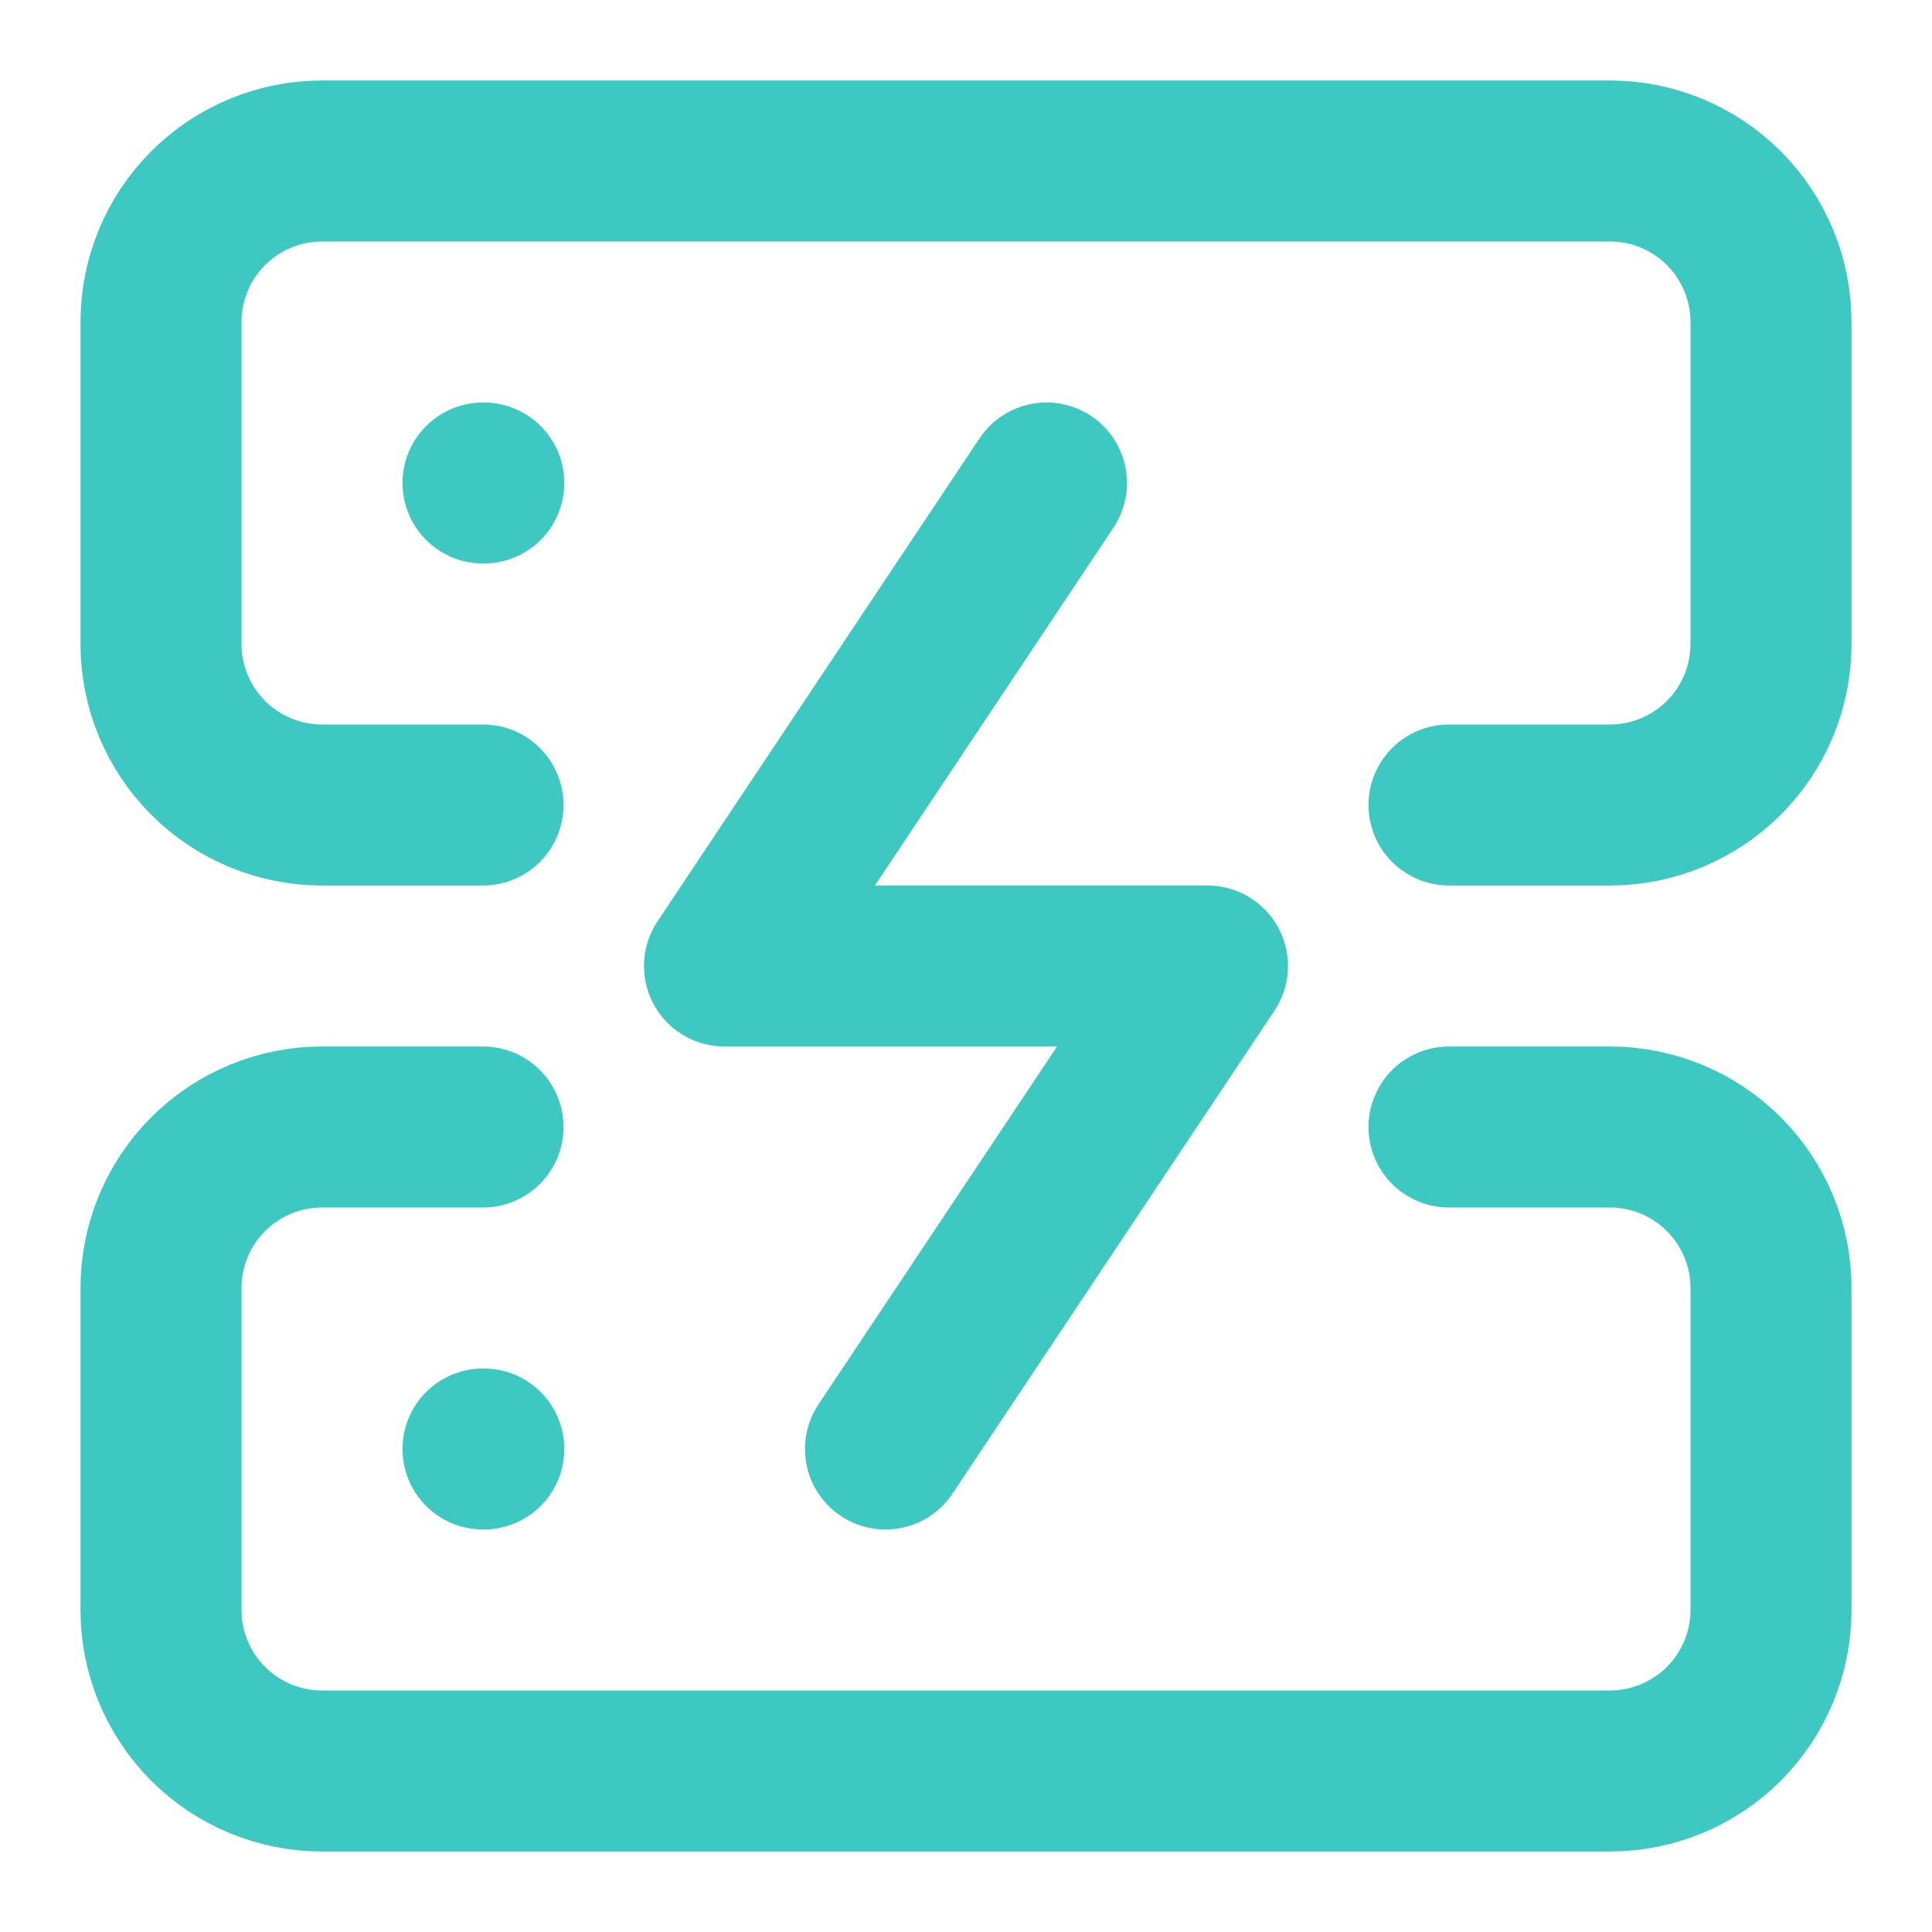 <?xml version="1.0" encoding="UTF-8"?>
<svg xmlns="http://www.w3.org/2000/svg" width="24" height="24" viewBox="0 0 24 24" fill="none">
  <path d="M6 10H4C3.47 10 2.961 9.789 2.586 9.414C2.211 9.039 2 8.53 2 8V4C2 3.47 2.211 2.961 2.586 2.586C2.961 2.211 3.47 2 4 2H20C20.53 2 21.039 2.211 21.414 2.586C21.789 2.961 22 3.47 22 4V8C22 8.53 21.789 9.039 21.414 9.414C21.039 9.789 20.53 10 20 10H18" stroke="#3DC9C2" stroke-width="2" stroke-linecap="round" stroke-linejoin="round"></path>
  <path d="M6 14H4C3.47 14 2.961 14.211 2.586 14.586C2.211 14.961 2 15.47 2 16V20C2 20.53 2.211 21.039 2.586 21.414C2.961 21.789 3.47 22 4 22H20C20.53 22 21.039 21.789 21.414 21.414C21.789 21.039 22 20.53 22 20V16C22 15.47 21.789 14.961 21.414 14.586C21.039 14.211 20.53 14 20 14H18" stroke="#3DC9C2" stroke-width="2" stroke-linecap="round" stroke-linejoin="round"></path>
  <path d="M6 6H6.01" stroke="#3DC9C2" stroke-width="2" stroke-linecap="round" stroke-linejoin="round"></path>
  <path d="M6 18H6.01" stroke="#3DC9C2" stroke-width="2" stroke-linecap="round" stroke-linejoin="round"></path>
  <path d="M13 6L9 12H15L11 18" stroke="#3DC9C2" stroke-width="2" stroke-linecap="round" stroke-linejoin="round"></path>
</svg>
